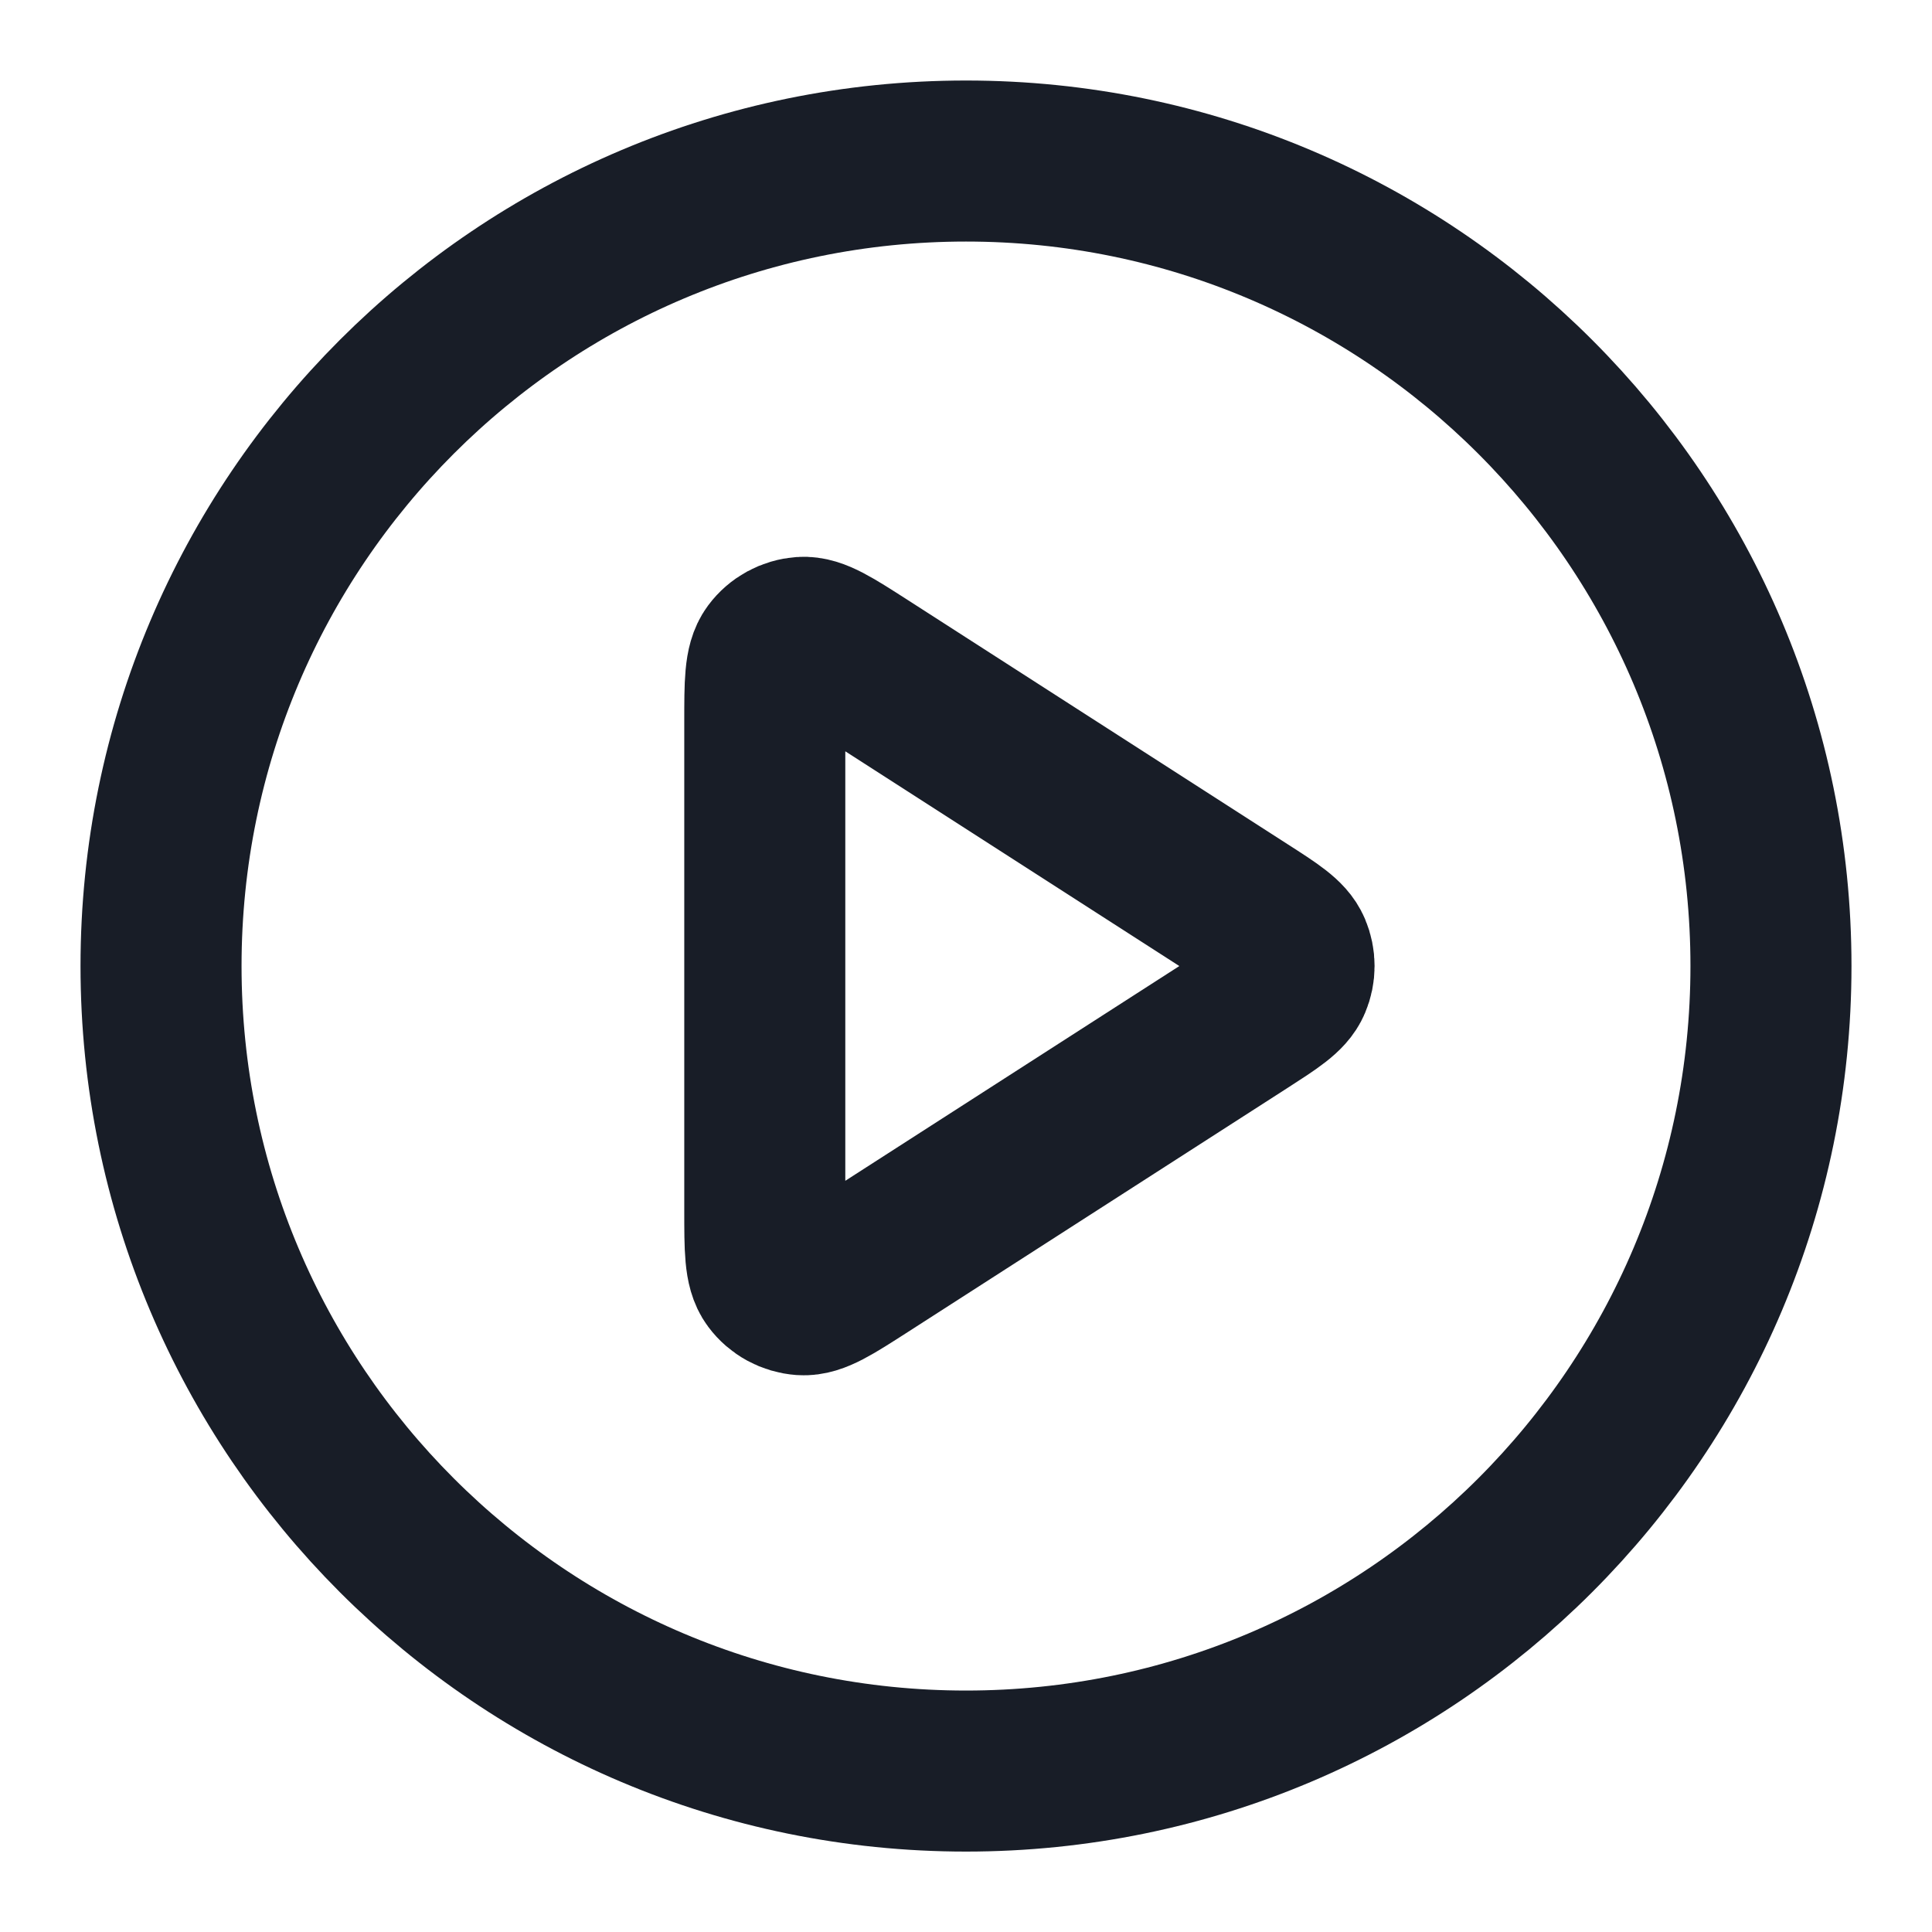 <svg width="20" height="20" viewBox="0 0 20 20" fill="none" xmlns="http://www.w3.org/2000/svg">
<g clip-path="url(#clip0_18898_59)">
<path d="M10 18.334C14.602 18.334 18.333 14.603 18.333 10C18.333 5.398 14.602 1.667 10 1.667C5.398 1.667 1.667 5.398 1.667 10C1.667 14.603 5.398 18.334 10 18.334Z" stroke="#181D27" stroke-width="1.667" stroke-linecap="round" stroke-linejoin="round"/>
<path d="M7.917 7.471C7.917 7.074 7.917 6.875 8 6.764C8.072 6.667 8.183 6.607 8.304 6.598C8.442 6.588 8.609 6.696 8.944 6.911L12.878 9.44C13.168 9.626 13.313 9.719 13.363 9.838C13.407 9.942 13.407 10.059 13.363 10.162C13.313 10.281 13.168 10.374 12.878 10.561L8.944 13.09C8.609 13.305 8.442 13.413 8.304 13.403C8.183 13.394 8.072 13.334 8 13.237C7.917 13.126 7.917 12.927 7.917 12.529V7.471Z" stroke="#181D27" stroke-width="1.667" stroke-linecap="round" stroke-linejoin="round"/>
</g>
<defs>
<clipPath id="clip0_18898_59">
<rect width="20" height="20" fill="white"/>
</clipPath>
</defs>
</svg>
